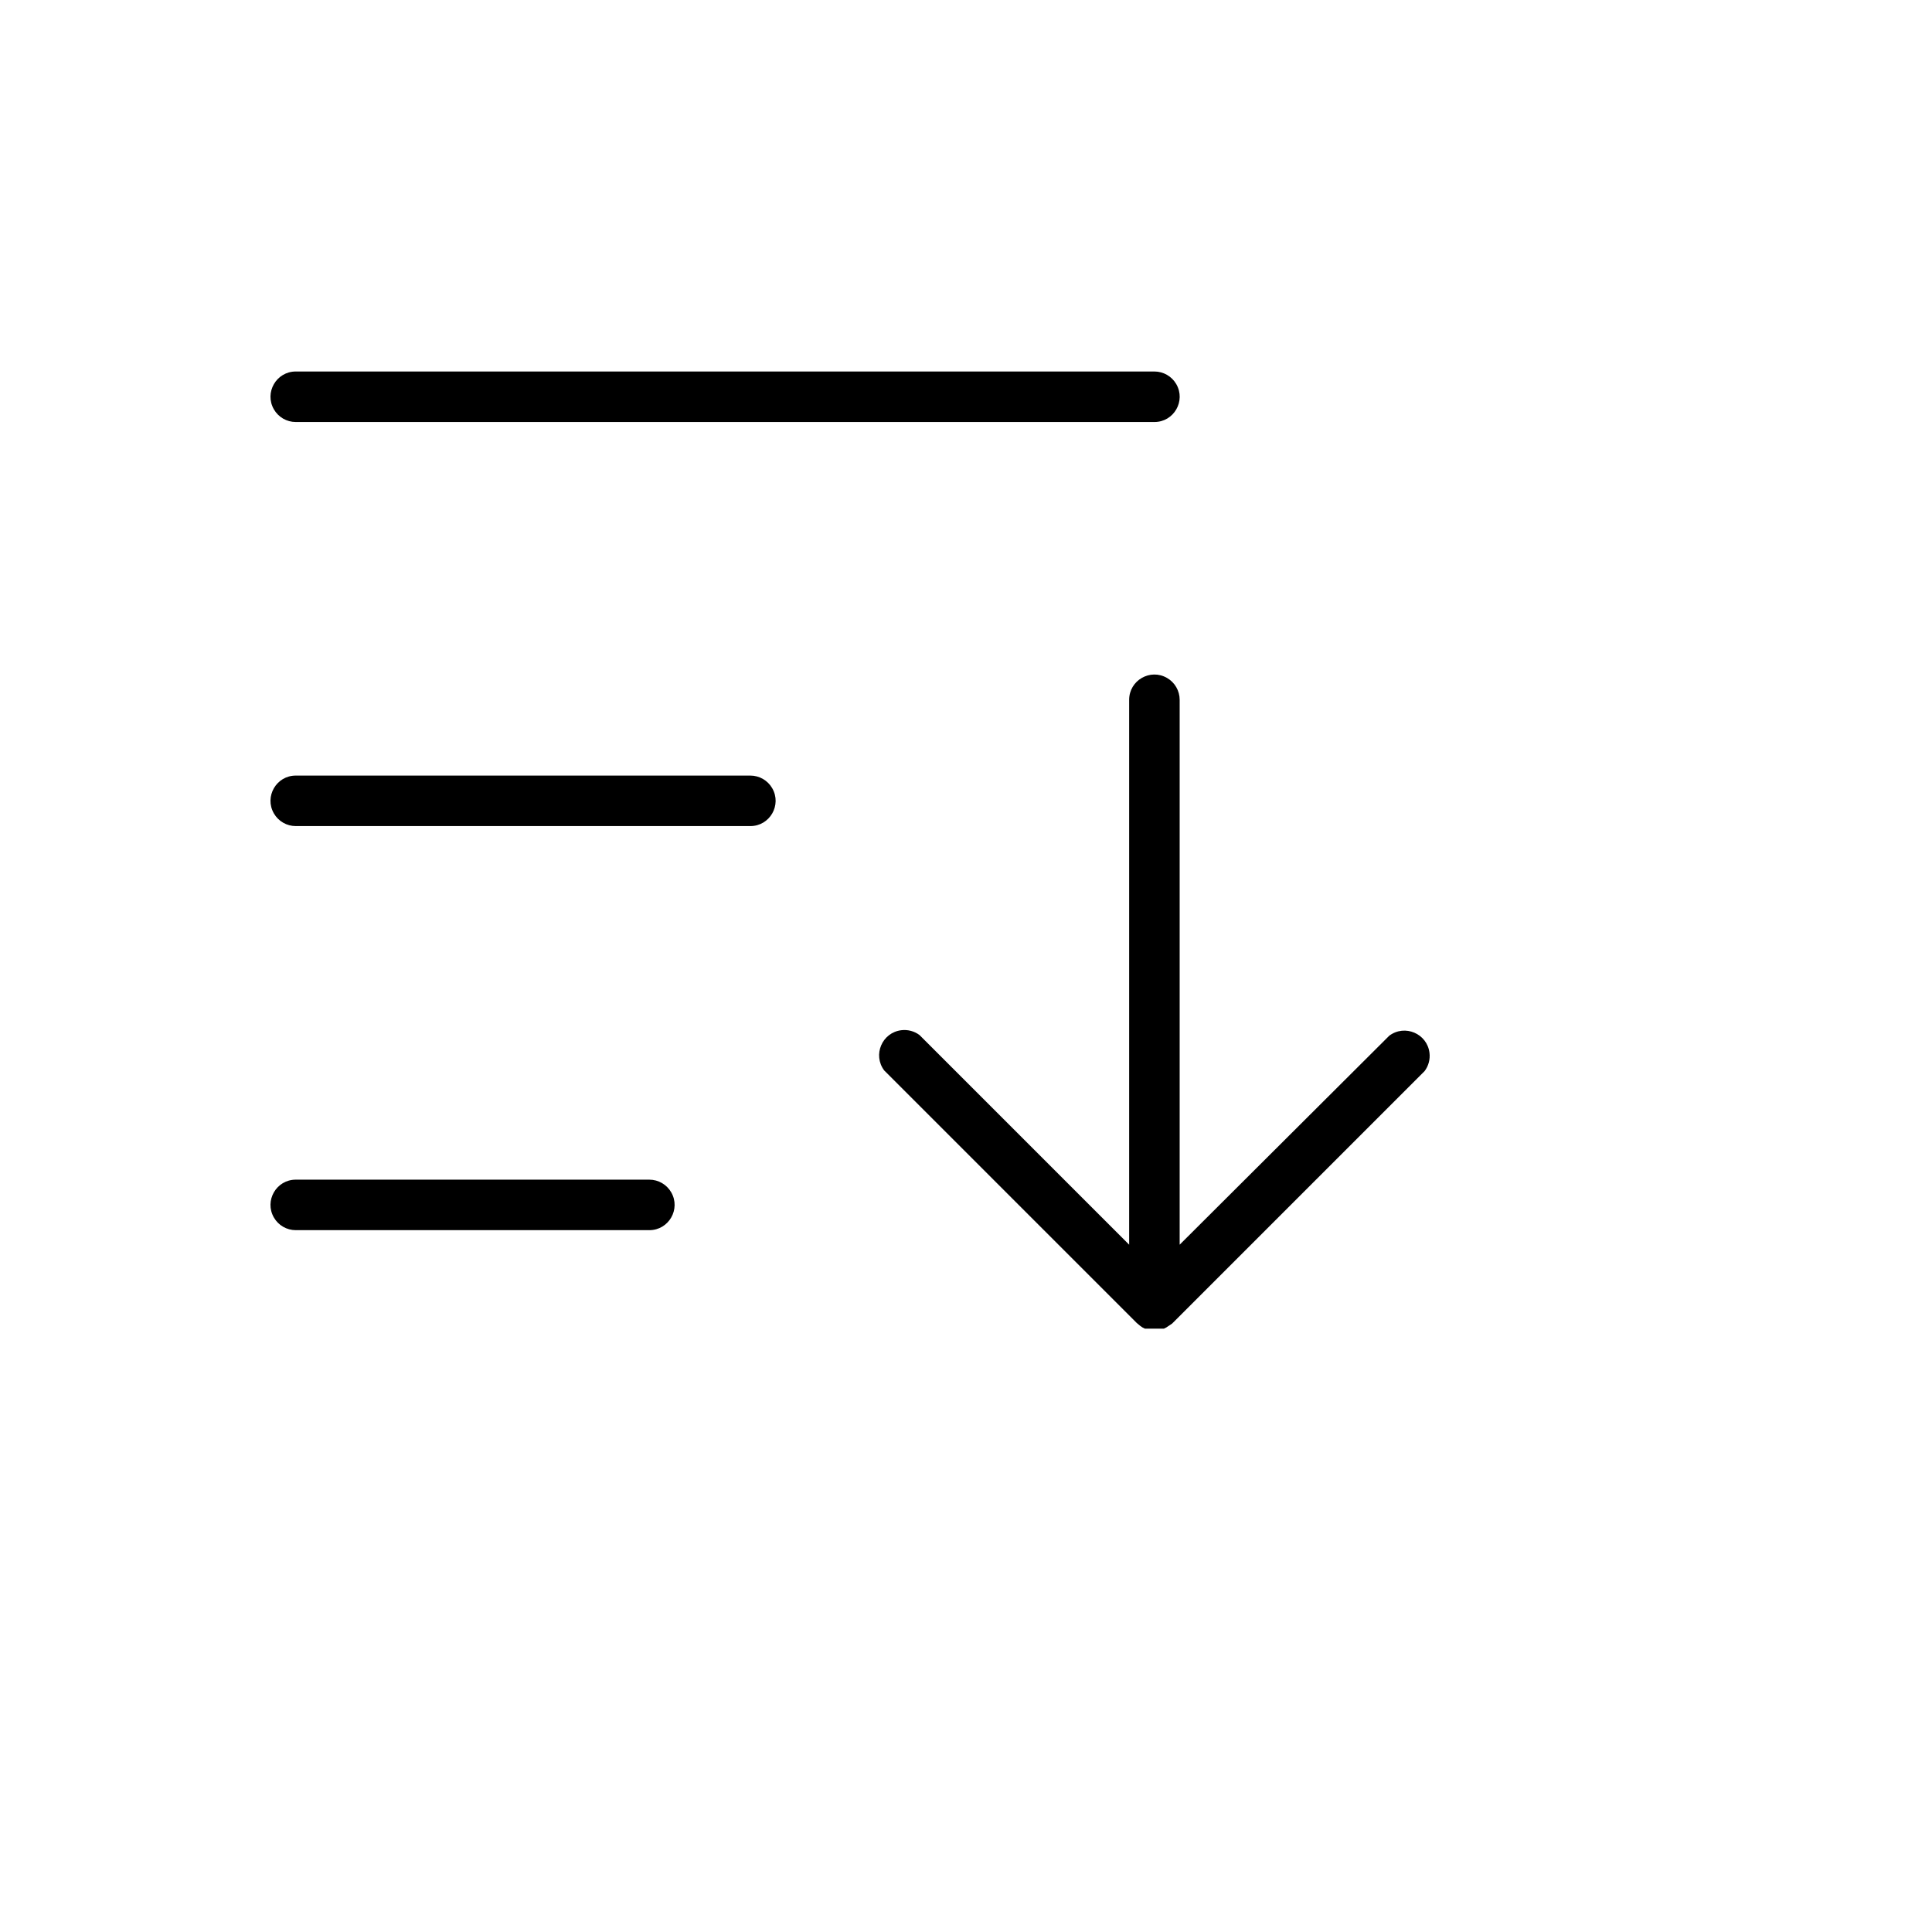 <svg xmlns="http://www.w3.org/2000/svg" version="1.1" xmlns:xlink="http://www.w3.org/1999/xlink" width="100%" height="100%" id="svgWorkerArea" viewBox="-25 -25 625 625" xmlns:idraw="https://idraw.muisca.co" style="background: white;"><defs id="defsdoc"><pattern id="patternBool" x="0" y="0" width="10" height="10" patternUnits="userSpaceOnUse" patternTransform="rotate(35)"><circle cx="5" cy="5" r="4" style="stroke: none;fill: #ff000070;"></circle></pattern></defs><g id="fileImp-231075328" class="cosito"><path id="pathImp-539641792" class="grouped" d="M435.866 321.487C435.866 321.487 354.169 403.186 354.169 403.186 354.169 403.186 354.169 403.186 354.169 403.186 354.169 403.186 352.944 404.003 352.944 404.003 352.944 404.003 352.331 404.412 352.331 404.412 352.331 404.412 351.514 404.82 351.514 404.82 351.514 404.82 345.387 404.82 345.387 404.82 345.387 404.82 344.57 404.412 344.57 404.412 344.57 404.412 343.957 404.003 343.957 404.003 343.957 404.003 342.732 402.982 342.732 402.982 342.732 402.982 261.035 321.283 261.035 321.283 257.262 316.251 260.35 309.022 266.594 308.269 268.683 308.018 270.789 308.582 272.473 309.845 272.473 309.845 340.281 377.655 340.281 377.655 340.281 377.655 340.281 201.389 340.281 201.389 340.281 195.1 347.089 191.169 352.535 194.314 355.063 195.773 356.62 198.47 356.62 201.389 356.62 201.389 356.62 377.655 356.62 377.655 356.62 377.655 424.428 310.049 424.428 310.049 429.46 306.276 436.689 309.363 437.441 315.608 437.693 317.697 437.129 319.803 435.866 321.487 435.866 321.487 435.866 321.487 435.866 321.487M217.736 225.899C217.736 225.899 70.682 225.899 70.682 225.899 64.393 225.899 60.462 232.707 63.607 238.154 65.066 240.681 67.763 242.239 70.682 242.238 70.682 242.239 217.736 242.239 217.736 242.238 224.025 242.239 227.956 235.43 224.811 229.984 223.352 227.456 220.655 225.899 217.736 225.899 217.736 225.899 217.736 225.899 217.736 225.899M70.682 111.52C70.682 111.52 348.451 111.52 348.451 111.52 354.74 111.52 358.67 104.711 355.526 99.265 354.066 96.737 351.369 95.18 348.451 95.18 348.451 95.18 70.682 95.18 70.682 95.18 64.393 95.18 60.462 101.988 63.607 107.435 65.066 109.963 67.763 111.52 70.682 111.52 70.682 111.52 70.682 111.52 70.682 111.52M185.057 356.618C185.057 356.618 70.682 356.618 70.682 356.618 64.393 356.618 60.462 363.426 63.607 368.873 65.066 371.4 67.763 372.957 70.682 372.957 70.682 372.957 185.057 372.957 185.057 372.957 191.346 372.957 195.277 366.149 192.132 360.703 190.673 358.175 187.976 356.618 185.057 356.618 185.057 356.618 185.057 356.618 185.057 356.618"></path></g></svg>